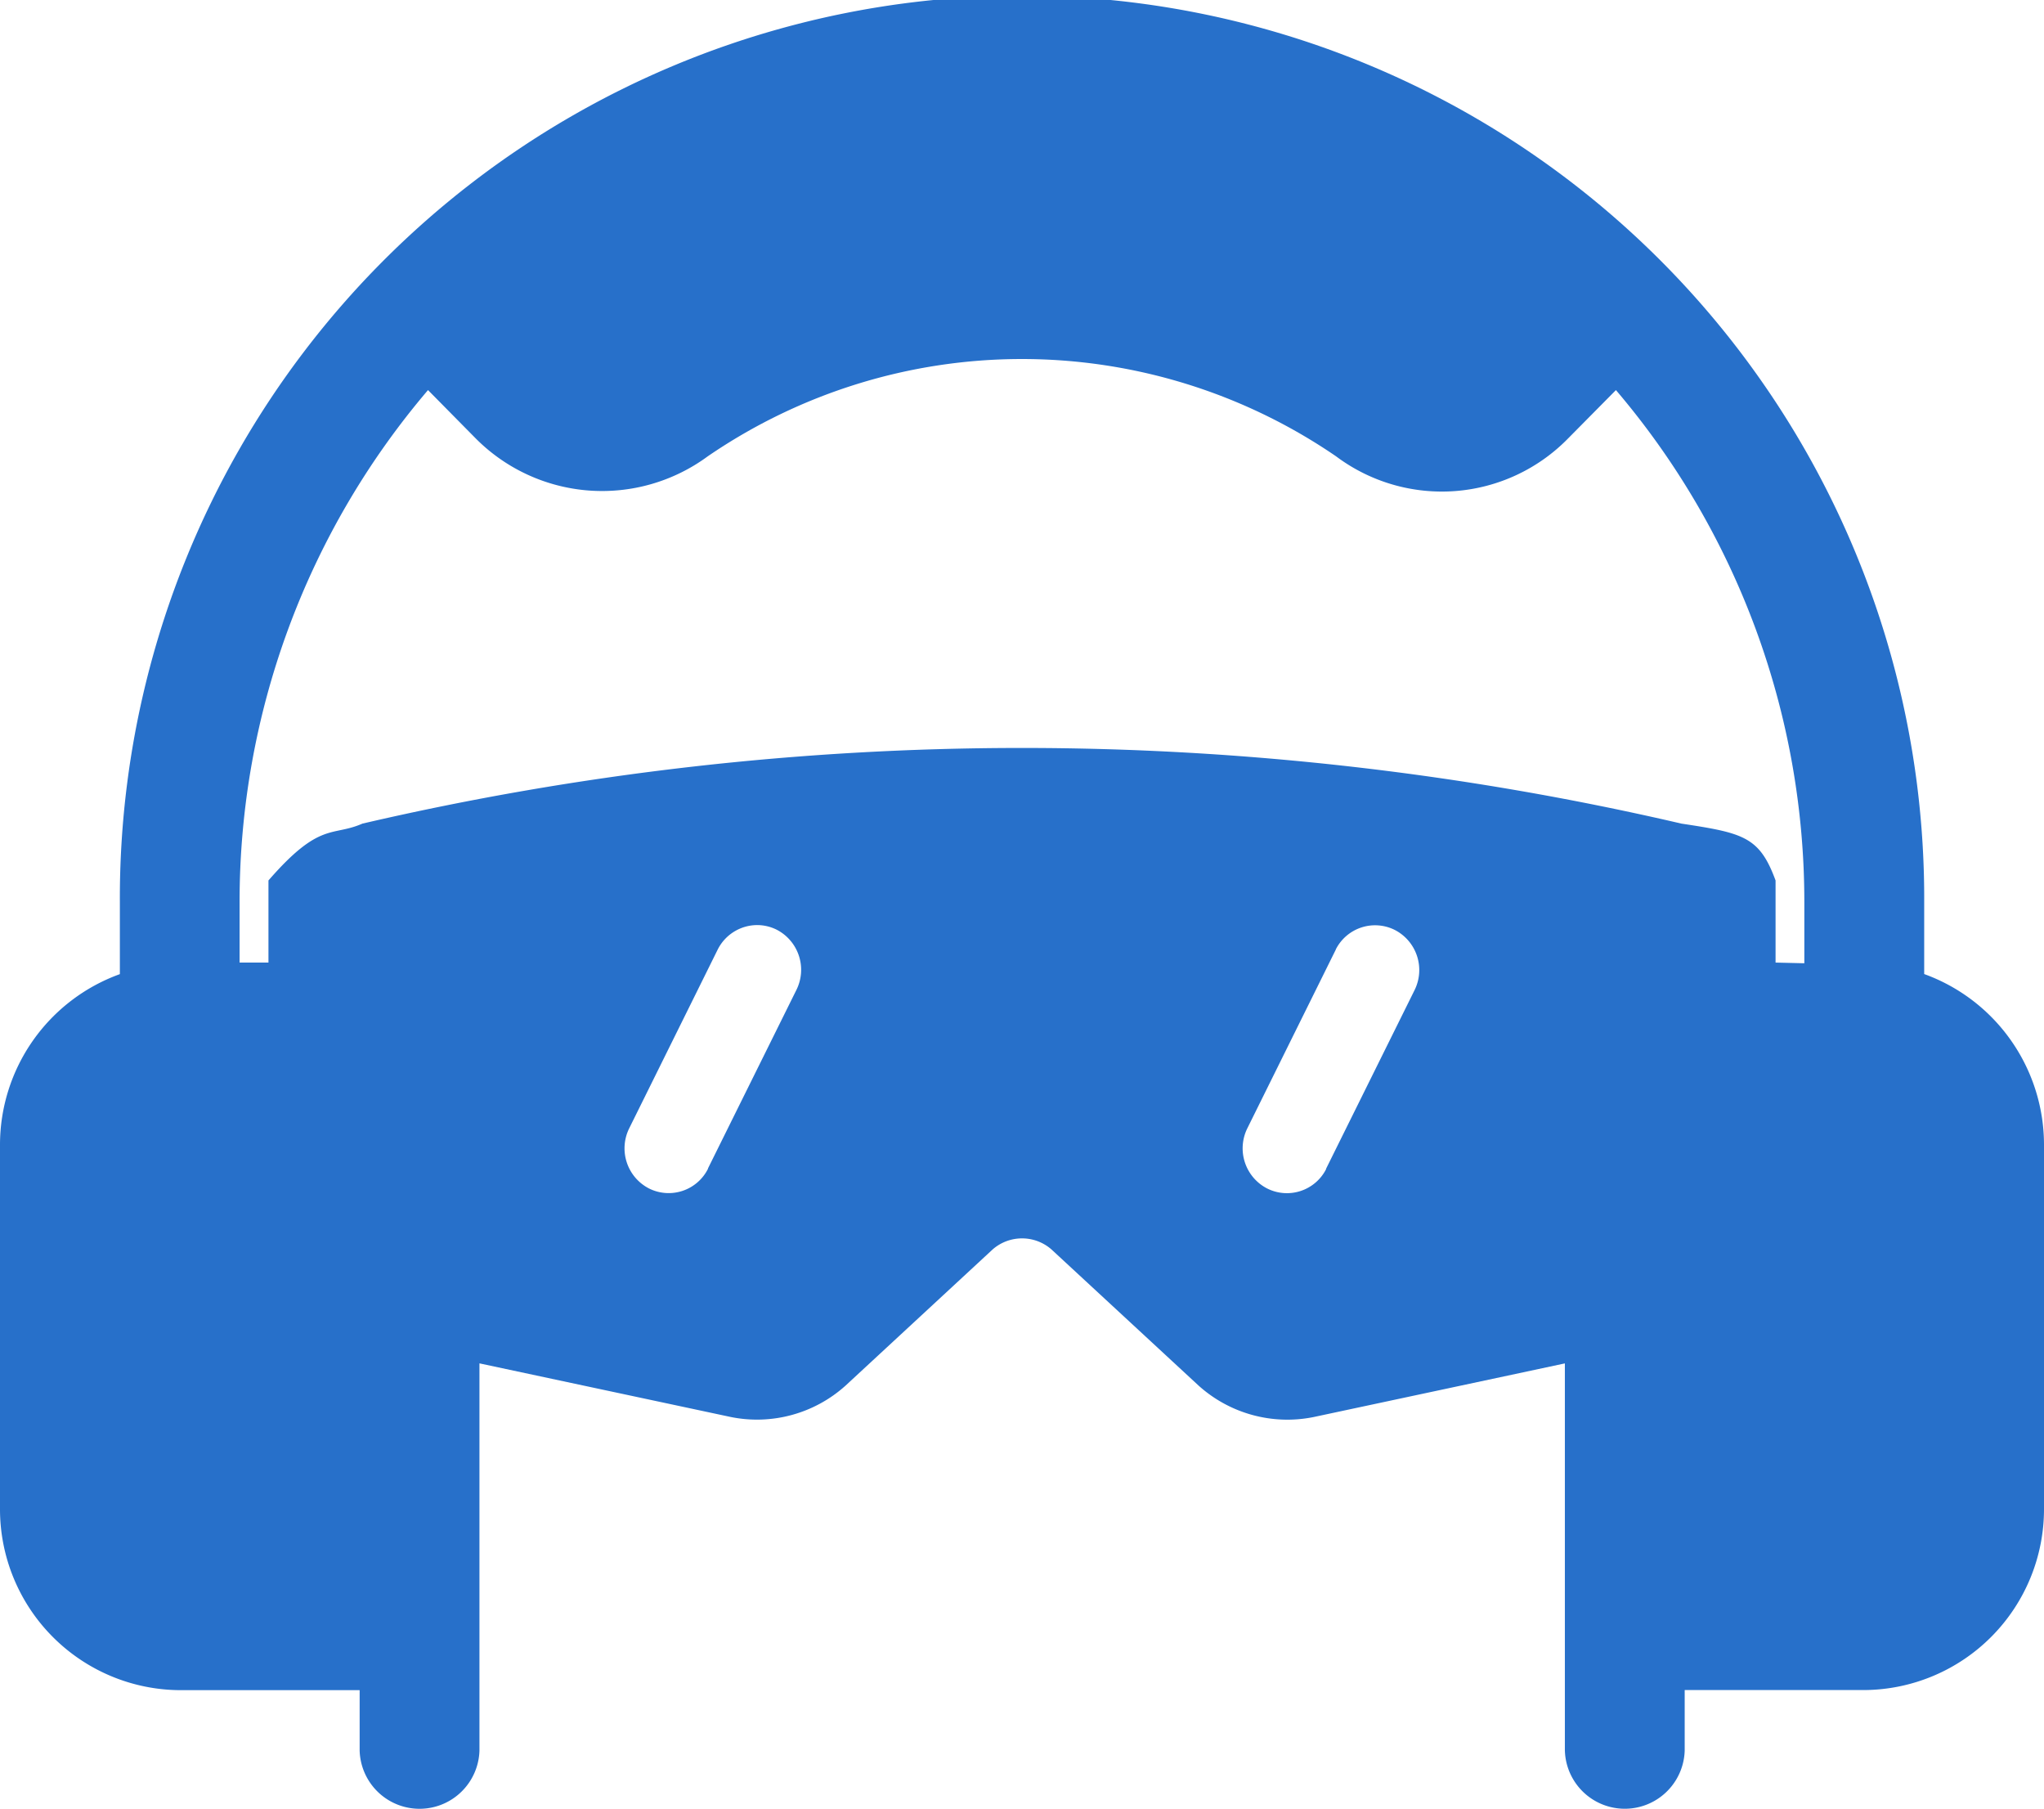 <svg xmlns="http://www.w3.org/2000/svg" width="102.078" height="90.307" viewBox="0 0 102.078 90.307">
  <defs>
    <style>
      .cls-1 {
        fill: #2770ca;
      }
    </style>
  </defs>
  <path id="card-seguranca3" class="cls-1" d="M132.15,160.062V140.721L119.6,143.4a6.626,6.626,0,0,1-5.741-1.57l-7.35-6.8a2.23,2.23,0,0,0-2.935,0l-7.347,6.8a6.607,6.607,0,0,1-5.732,1.567l-12.551-2.678v19.341a2.993,2.993,0,0,1-5.983,0h0v-3.025H62.979A9.037,9.037,0,0,1,54,147.962V129.808a9.062,9.062,0,0,1,5.986-8.522V117.7a45.055,45.055,0,1,1,90.109,0v3.582a9.069,9.069,0,0,1,5.983,8.522v18.151a9.033,9.033,0,0,1-8.972,9.075h-8.972v3.028a2.993,2.993,0,0,1-5.983,0ZM120.706,120.07l-4.419,8.924a2.253,2.253,0,0,0,.994,2.993,2.195,2.195,0,0,0,2.945-.965V131l4.422-8.924a2.253,2.253,0,0,0-.985-2.993,2.2,2.2,0,0,0-2.951.965v.019Zm-30.869,0-4.419,8.924a2.253,2.253,0,0,0,.994,2.993,2.195,2.195,0,0,0,2.945-.982v-.019l4.422-8.924a2.253,2.253,0,0,0-.988-2.993,2.188,2.188,0,0,0-.965-.232,2.211,2.211,0,0,0-1.989,1.233Zm54.272.673V117.7A39.394,39.394,0,0,0,134.7,92.126l-2.375,2.4a8.815,8.815,0,0,1-11.6.908,27.763,27.763,0,0,0-31.381,0,8.9,8.9,0,0,1-11.6-.908l-2.369-2.4A39.378,39.378,0,0,0,65.965,117.7v3.009h1.442v-4.1c2.575-2.964,3.173-2.172,4.692-2.838a145.485,145.485,0,0,1,65.873,0c3.112.47,3.9.663,4.7,2.838v4.1Z" transform="translate(-54 -72.65)"/>
</svg>
